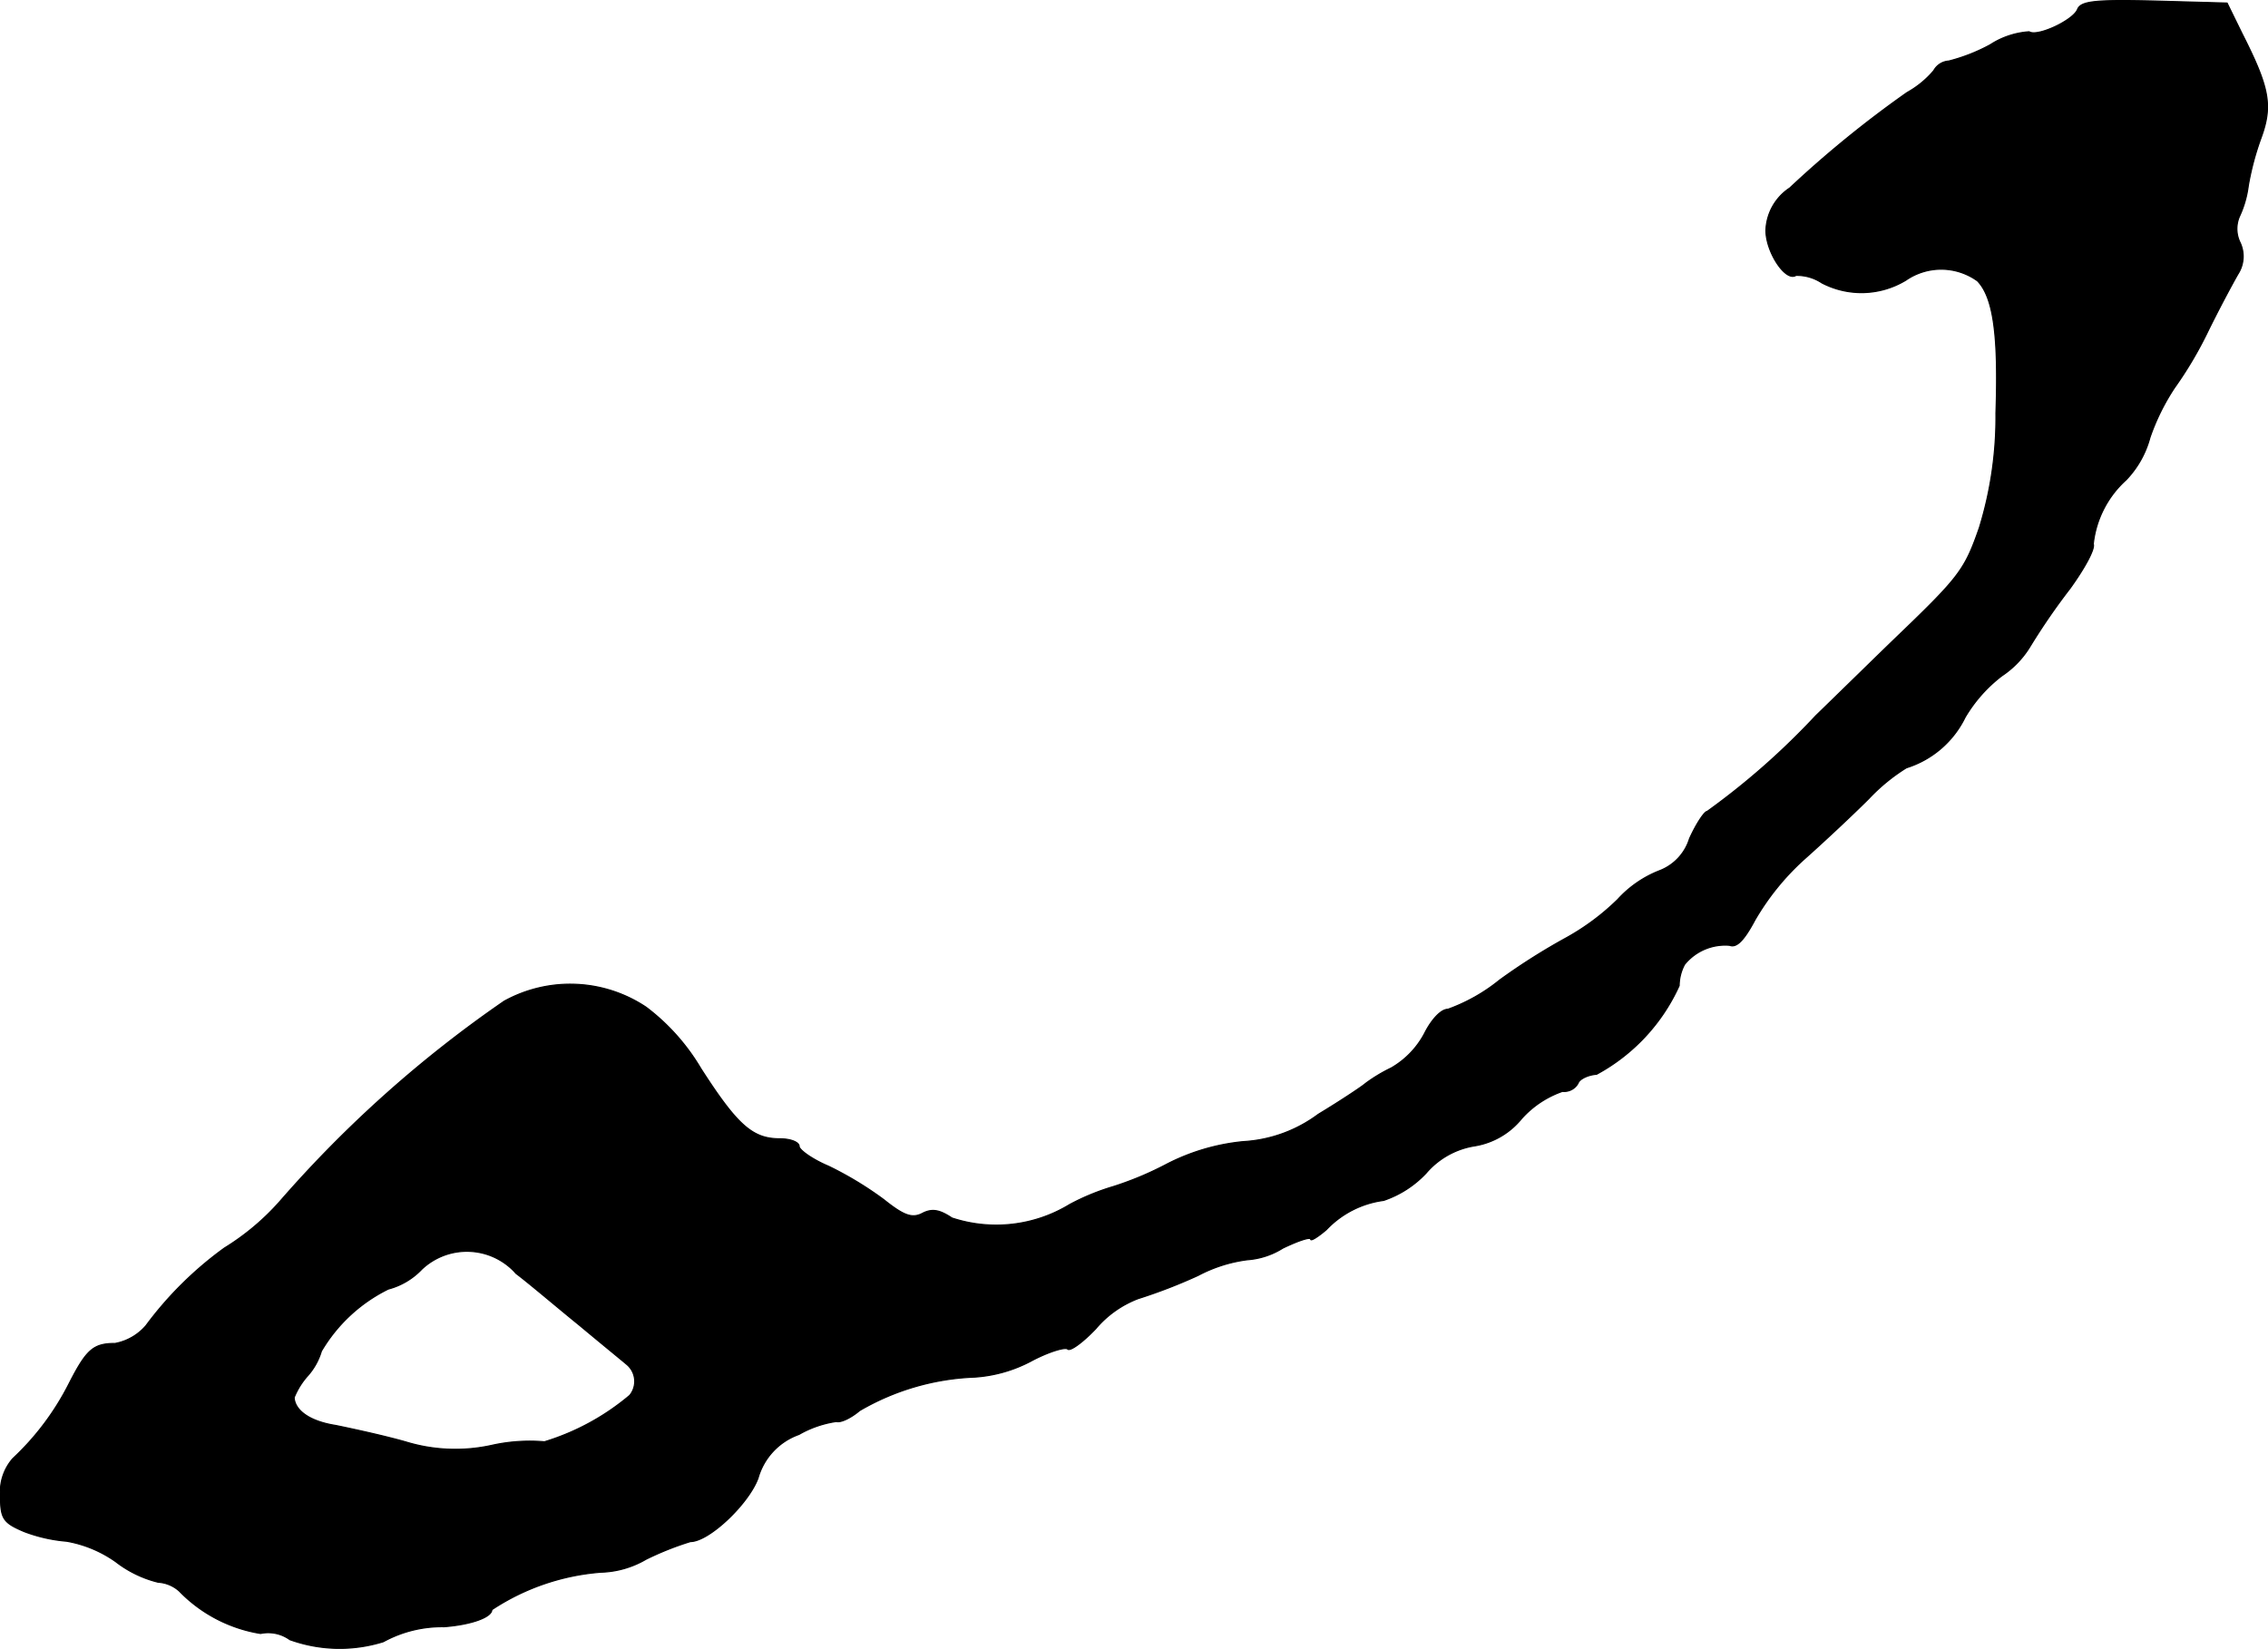 <?xml version="1.0" encoding="UTF-8"?>
<svg xmlns="http://www.w3.org/2000/svg"
     version="1.1"
     width="7.103mm"
     height="5.165mm"
     viewBox="0 0 20.133 14.64">
   <defs>
      <style type="text/css"><![CDATA[
      .a {
        stroke: #000;
        stroke-linecap: round;
        stroke-linejoin: round;
        stroke-width: 0.01px;
      }
    ]]></style>
   </defs>
   <path class="a"
         d="M18.443.082c-.036.097-.357.248-.43.2a.723.723,0,0,0-.345.115,1.583,1.583,0,0,1-.369.145.164.164,0,0,0-.133.085.847.847,0,0,1-.236.194,9.579,9.579,0,0,0-1.042.848.47.47,0,0,0-.212.376c0,.194.176.46.267.4a.402.402,0,0,1,.23.067.76.76,0,0,0,.745-.024.551.551,0,0,1,.636.006c.139.145.188.472.164,1.175A3.336,3.336,0,0,1,17.571,4.685c-.133.382-.176.436-.769,1.005-.188.182-.497.485-.684.666a6.531,6.531,0,0,1-.963.848c-.024,0-.097.109-.157.242a.445.445,0,0,1-.267.285A.986.986,0,0,0,14.361,7.986a2.112,2.112,0,0,1-.454.339,5.616,5.616,0,0,0-.594.376,1.575,1.575,0,0,1-.46.26c-.061,0-.145.091-.206.212a.768.768,0,0,1-.297.309,1.407,1.407,0,0,0-.23.139c-.018.018-.206.145-.418.273a1.231,1.231,0,0,1-.666.242,1.874,1.874,0,0,0-.69.206,2.891,2.891,0,0,1-.466.194,2.064,2.064,0,0,0-.382.157,1.253,1.253,0,0,1-1.048.121c-.109-.073-.176-.085-.26-.042-.091.048-.164.024-.345-.121a3.109,3.109,0,0,0-.491-.297c-.145-.061-.26-.145-.26-.176,0-.036-.073-.067-.17-.067-.242,0-.376-.115-.703-.624A1.882,1.882,0,0,0,5.736,8.943a1.213,1.213,0,0,0-1.26-.054A10.616,10.616,0,0,0,2.483,10.669a2.188,2.188,0,0,1-.491.412,3.203,3.203,0,0,0-.697.69.477.477,0,0,1-.273.157c-.194,0-.254.055-.406.351a2.382,2.382,0,0,1-.503.672.45.45,0,0,0-.109.327c0,.206.024.242.212.321a1.372,1.372,0,0,0,.376.085,1.079,1.079,0,0,1,.436.182,1.002,1.002,0,0,0,.376.182.308.308,0,0,1,.188.079,1.289,1.289,0,0,0,.721.376.329.329,0,0,1,.26.055,1.303,1.303,0,0,0,.83.018,1.082,1.082,0,0,1,.539-.133c.242-.018.424-.085.424-.151a2.035,2.035,0,0,1,.969-.333.84.84,0,0,0,.4-.115,2.671,2.671,0,0,1,.394-.157c.164,0,.515-.333.6-.563a.578.578,0,0,1,.363-.388.936.936,0,0,1,.333-.115c.036.012.127-.03.206-.097a2.185,2.185,0,0,1,1.018-.297,1.242,1.242,0,0,0,.497-.139c.157-.085.315-.133.333-.109.024.018.133-.061.248-.182a.921.921,0,0,1,.376-.267,4.636,4.636,0,0,0,.533-.206,1.281,1.281,0,0,1,.436-.139.684.684,0,0,0,.315-.103c.139-.067.248-.103.248-.079,0,.018.061-.018.139-.085a.853.853,0,0,1,.509-.26.923.923,0,0,0,.376-.242.714.714,0,0,1,.43-.242.677.677,0,0,0,.418-.242.868.868,0,0,1,.363-.242.141.141,0,0,0,.139-.073c.012-.036.085-.073.164-.079a1.682,1.682,0,0,0,.733-.787.407.407,0,0,1,.048-.188.464.464,0,0,1,.4-.17c.061.024.127-.042.224-.224a2.243,2.243,0,0,1,.436-.539c.17-.151.43-.394.575-.539A1.663,1.663,0,0,1,16.923,6.817a.868.868,0,0,0,.521-.448,1.284,1.284,0,0,1,.327-.369.83.83,0,0,0,.254-.267,5.731,5.731,0,0,1,.351-.509c.127-.176.224-.351.206-.394a.897.897,0,0,1,.291-.569.864.864,0,0,0,.212-.376,1.953,1.953,0,0,1,.218-.442,3.452,3.452,0,0,0,.285-.478c.103-.212.23-.448.279-.533a.288.288,0,0,0,.018-.279.278.278,0,0,1-.006-.23.915.915,0,0,0,.079-.273,2.437,2.437,0,0,1,.115-.43c.103-.285.073-.442-.17-.921L19.77.027,19.122.009C18.607-.003,18.474.009,18.443.082ZM4.579,11.305c.121.091.369.303.563.46.188.157.382.315.424.351a.196.196,0,0,1,.024.273,2.141,2.141,0,0,1-.757.412,1.551,1.551,0,0,0-.46.03,1.502,1.502,0,0,1-.775-.03c-.194-.055-.472-.115-.618-.145-.23-.036-.363-.133-.369-.248a.661.661,0,0,1,.121-.194.574.574,0,0,0,.121-.218,1.412,1.412,0,0,1,.594-.551.631.631,0,0,0,.297-.176.583.583,0,0,1,.825.024Z"/>
</svg>
